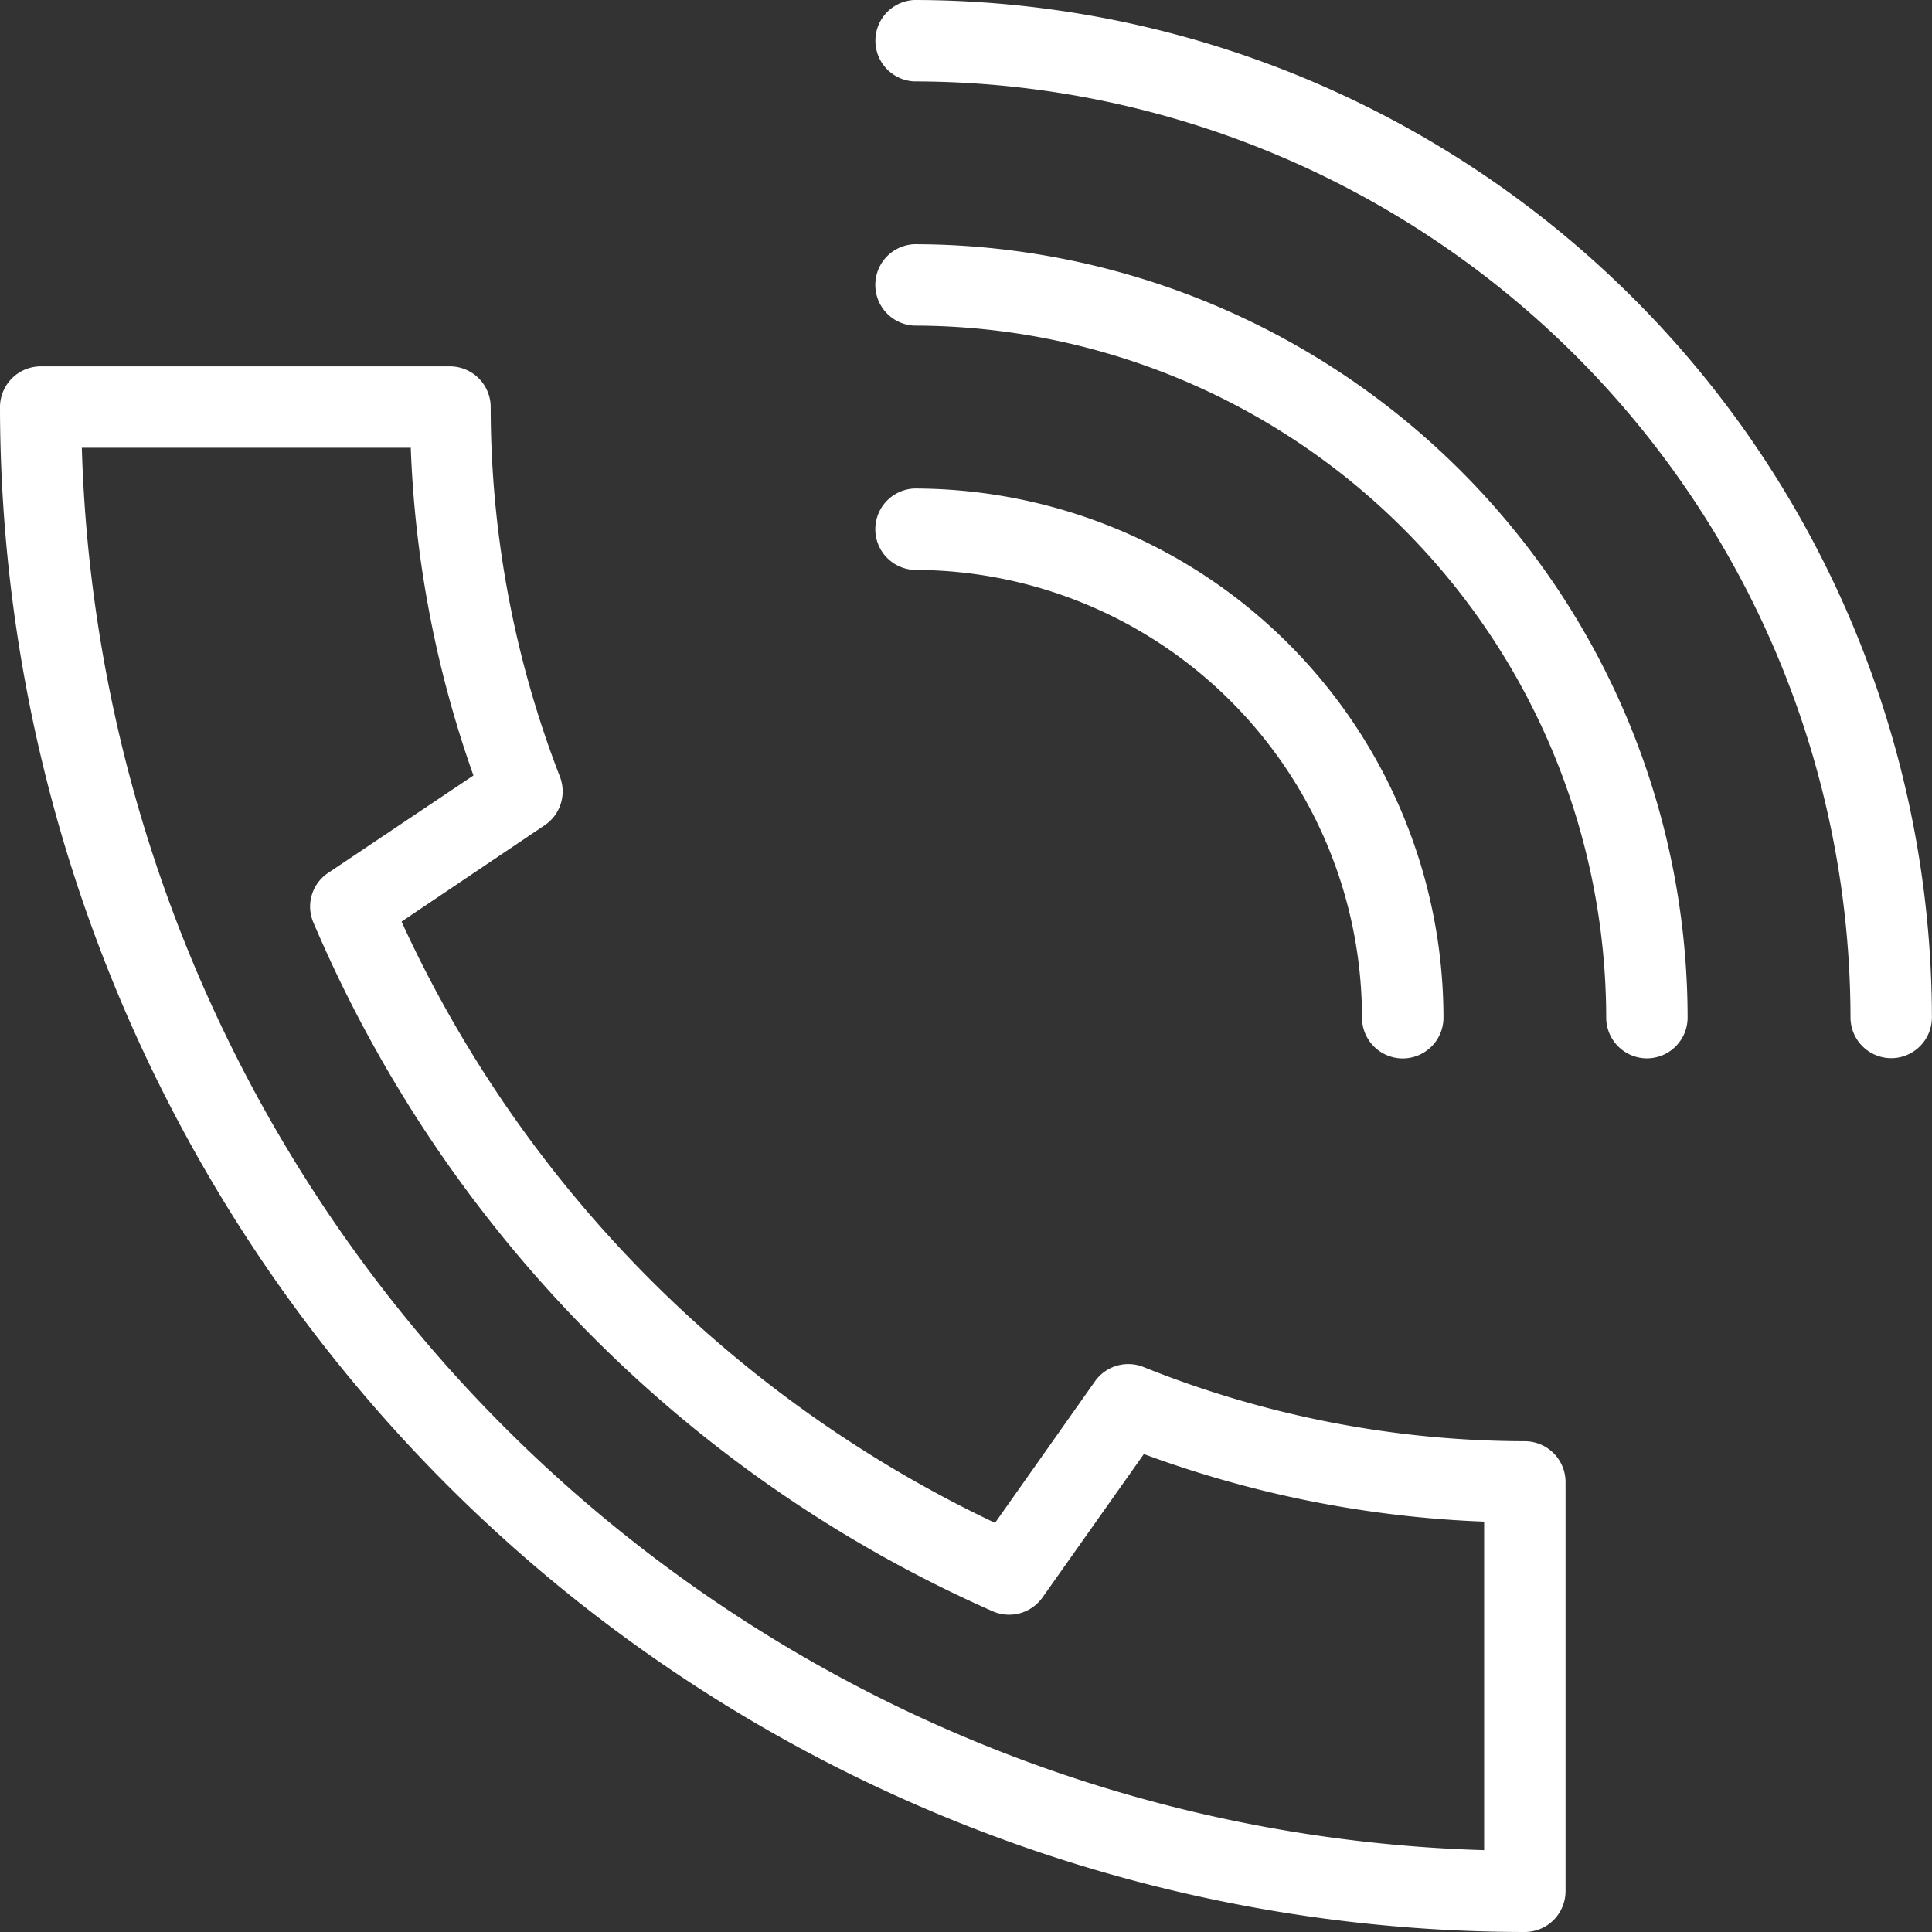 <svg id="Gruppe_238" data-name="Gruppe 238" xmlns="http://www.w3.org/2000/svg" width="23.187" height="23.187" viewBox="0 0 23.187 23.187">
  <rect x="0" y="0" width="23.187" height="23.187" fill="#333333" stroke="none"/>
  <path id="Pfad_102" data-name="Pfad 102" d="M18.3,27.79A18.319,18.319,0,0,1,0,9.489.49.49,0,0,1,.489,9H5.4a.49.49,0,0,1,.489.489,12.3,12.3,0,0,0,.831,4.436.49.49,0,0,1-.181.581l-1.72,1.158a14.823,14.823,0,0,0,7.123,7.216l1.2-1.7a.49.49,0,0,1,.581-.171A12.328,12.328,0,0,0,18.3,21.9a.49.49,0,0,1,.489.489V27.3A.49.49,0,0,1,18.3,27.79ZM.982,9.977A17.351,17.351,0,0,0,17.812,26.808V22.865a13.253,13.253,0,0,1-4.084-.811l-1.216,1.72a.491.491,0,0,1-.6.166,15.8,15.8,0,0,1-8.149-8.261.485.485,0,0,1,.176-.6L5.682,13.91a13.2,13.2,0,0,1-.752-3.933H.982Z" transform="translate(0 -4.603)" fill="#fff"/>
  <path id="Pfad_103" data-name="Pfad 103" d="M27.811,18.84a.49.49,0,0,1-.489-.489,5.377,5.377,0,0,0-5.374-5.374.489.489,0,0,1,0-.977A6.357,6.357,0,0,1,28.3,18.351.49.49,0,0,1,27.811,18.84Z" transform="translate(-10.976 -6.137)" fill="#fff"/>
  <path id="Pfad_104" data-name="Pfad 104" d="M30.742,15.771a.49.49,0,0,1-.489-.489,8.317,8.317,0,0,0-8.305-8.305.489.489,0,0,1,0-.977,9.291,9.291,0,0,1,9.282,9.282A.49.49,0,0,1,30.742,15.771Z" transform="translate(-10.976 -3.069)" fill="#fff"/>
  <path id="Pfad_105" data-name="Pfad 105" d="M33.674,12.7a.49.49,0,0,1-.489-.489A11.251,11.251,0,0,0,21.949.977a.489.489,0,0,1,0-.977A12.228,12.228,0,0,1,34.162,12.214.49.49,0,0,1,33.674,12.7Z" transform="translate(-10.976)" fill="#fff"/>
</svg>
